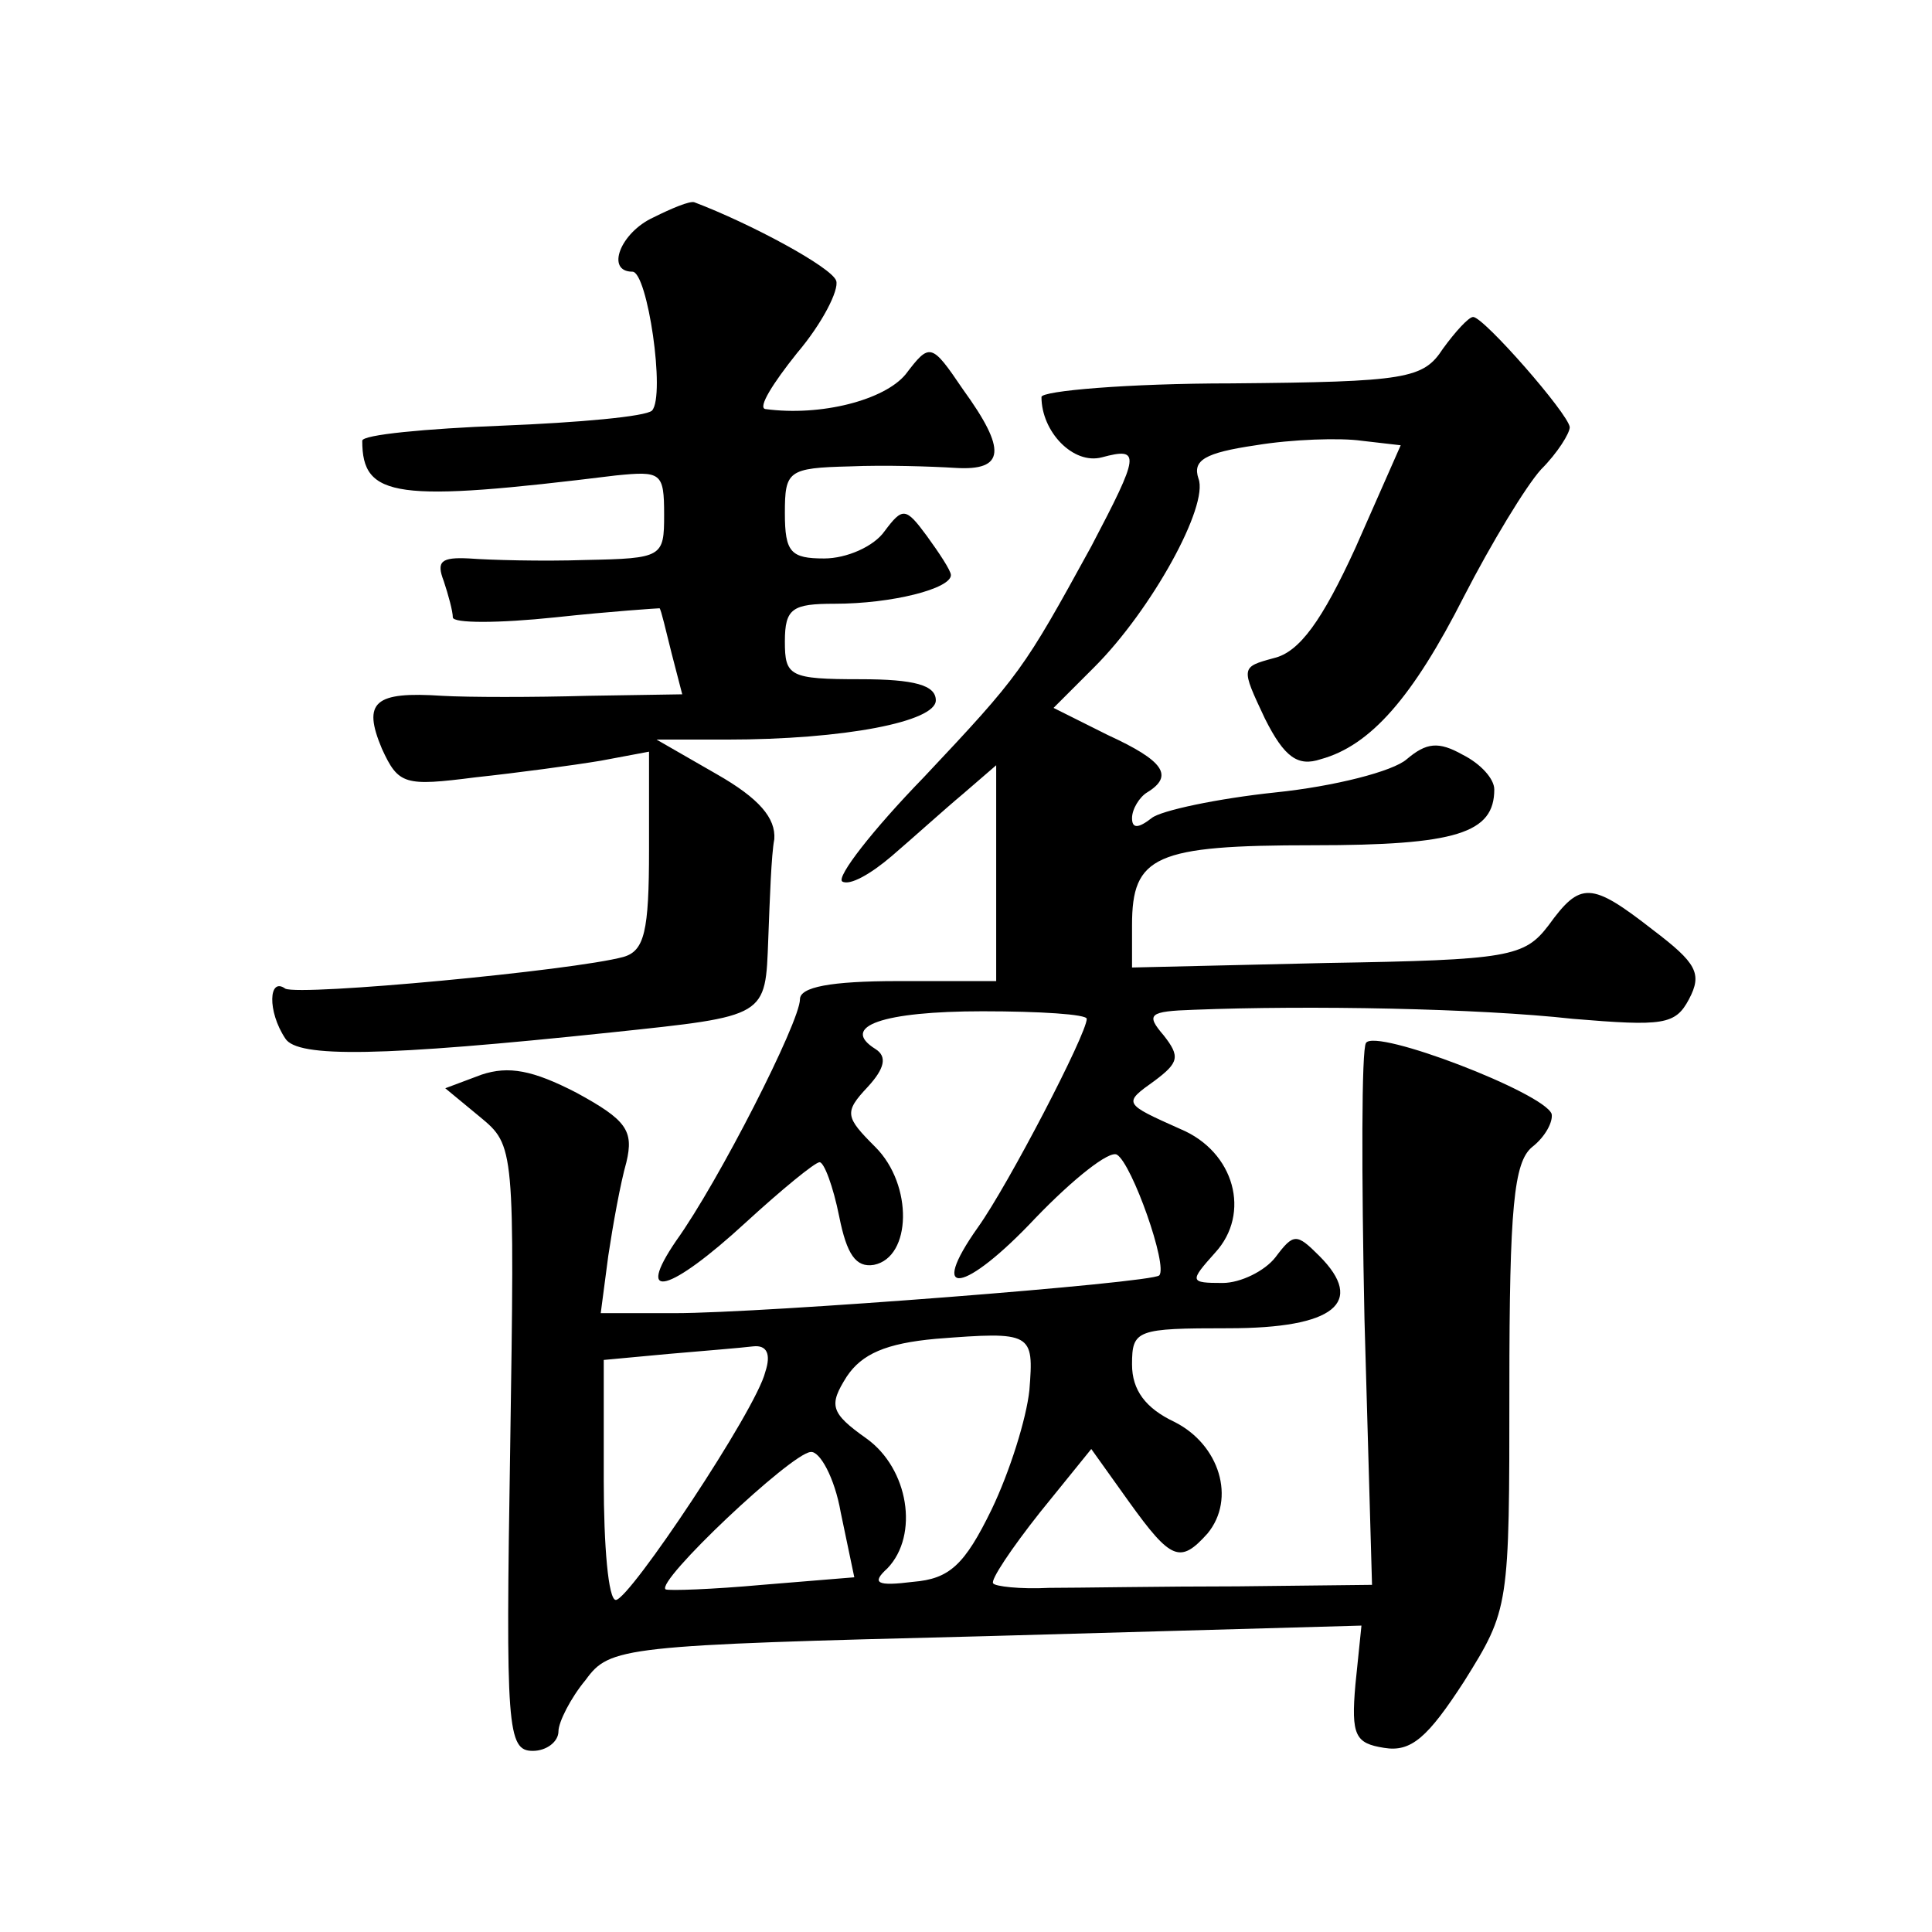<?xml version="1.0" standalone="no"?>
<!DOCTYPE svg PUBLIC "-//W3C//DTD SVG 20010904//EN"
 "http://www.w3.org/TR/2001/REC-SVG-20010904/DTD/svg10.dtd">
<svg version="1.0" xmlns="http://www.w3.org/2000/svg"
 width="128pt" height="128pt" viewBox="0 0 128 128"
 preserveAspectRatio="xMidYMid meet">
<g transform="translate(0,128) scale(0.1,-0.1)"
fill="#0" stroke="none">
<path d="M433 1136 c-22 -10 -32 -36 -14 -36 10 0 22 -82 13 -92 -4 -4 -49 -8 -99
-10 -51 -2 -93 -6 -93 -10 0 -38 22 -41 168 -23 30 3 32 2 32 -26 0 -28 -1 -29
-52 -30 -29 -1 -64 0 -77 1 -19 1 -22 -2 -17 -15 3 -9 6 -20 6 -24 0 -4 30 -4 68
0 37 4 68 6 69 6 1 -1 4 -14 8 -30 l7 -27 -63 -1 c-35 -1 -79 -1 -96 0 -45 3 -53
-4 -40 -35 11 -24 15 -25 62 -19 28 3 65 8 83 11 l32 6 0 -65 c0 -54 -3 -67 -17
-71 -33 -9 -214 -26 -224 -21 -11 8 -12 -15 0 -33 8 -13 64 -12 216 4 104 11 102
10 104 62 1 26 2 56 4 66 1 14 -10 27 -38 43 l-40 23 46 0 c79 0 139 12 139 26
0 10 -14 14 -50 14 -47 0 -50 2 -50 25 0 22 5 25 33 25 38 0 77 10 77 19 0 3 -8
15 -16 26 -14 19 -16 19 -28 3 -7 -10 -25 -18 -40 -18 -22 0 -26 4 -26 30 0 28
2 30 43 31 23 1 54 0 70 -1 33 -2 34 12 5 52 -21 31 -22 31 -38 10 -14 -17 -56
-28 -93 -23 -5 1 5 17 21 37 17 20 28 42 26 48 -3 9 -57 38 -94 52 -3 1 -15 -4
-27 -10z M956 1049 c-13 -20 -24 -22 -140 -23 -69 0 -126 -5 -126 -9 0 -23 21 -45
40 -40 26 7 25 2 -7 -59 -45 -82 -47 -85 -111 -153 -34 -35 -58 -66 -54 -69 5 -3
19 5 33 17 14 12 35 31 47 41 l22 19 0 -71 0 -72 -65 0 c-45 0 -65 -4 -65 -12 0
-15 -54 -121 -82 -160 -28 -41 -4 -34 46 12 24 22 46 40 49 40 3 0 9 -16 13 -36
5 -25 11 -34 23 -32 25 5 26 53 1 78 -20 20 -21 23 -5 40 11 12 13 20 5 25 -24
15 5 25 71 25 38 0 69 -2 69 -5 0 -10 -52 -110 -72 -138 -34 -48 -9 -44 38 6 25
26 49 45 54 42 10 -6 34 -74 28 -80 -5 -5 -262 -25 -321 -25 l-49 0 5 38 c3 20
8 48 12 62 5 21 0 28 -33 46 -29 15 -45 18 -63 12 l-24 -9 23 -19 c23 -19 23 -20
20 -220 -3 -185 -2 -200 15 -200 9 0 17 6 17 13 0 6 8 22 18 34 16 22 24 23 265
29 l249 7 -4 -39 c-3 -34 0 -39 19 -42 18 -3 29 7 53 44 30 48 30 49 30 195 0 119
3 149 15 159 9 7 14 17 13 22 -5 14 -117 57 -123 47 -3 -4 -3 -87 -1 -183 l5 -176
-89 -1 c-50 0 -106 -1 -125 -1 -19 -1 -36 1 -37 3 -2 2 12 23 31 47 l34 42 25 -35
c28 -39 34 -41 52 -21 19 23 8 59 -22 74 -19 9 -28 21 -28 38 0 23 3 24 64 24 70
0 91 17 60 48 -15 15 -17 15 -29 -1 -7 -9 -23 -17 -35 -17 -22 0 -22 1 -5 20 24
26 13 67 -23 82 -38 17 -38 17 -17 32 16 12 17 16 6 30 -12 14 -10 16 20 17 76
3 188 1 251 -6 60 -5 68 -4 77 13 9 17 5 24 -24 46 -41 32 -48 32 -69 3 -16 -21
-26 -23 -147 -25 l-129 -3 0 28 c0 46 15 53 120 53 95 0 120 8 120 37 0 7 -9 17
-21 23 -16 9 -24 8 -37 -3 -9 -8 -48 -18 -87 -22 -38 -4 -76 -12 -82 -17 -9 -7
-13 -7 -13 0 0 6 5 14 10 17 18 11 11 21 -26 38 l-36 18 27 27 c38 38 76 107 69
125 -4 12 4 17 38 22 24 4 56 5 70 3 l26 -3 -30 -68 c-22 -48 -37 -69 -54 -73 -22
-6 -22 -6 -6 -40 13 -26 22 -32 37 -27 33 9 61 41 95 108 18 35 41 73 51 84 11
11 19 24 19 28 -1 9 -57 73 -64 73 -3 0 -12 -10 -20 -21z m-274 -690 c-2 -19 -13
-54 -25 -79 -18 -37 -28 -46 -52 -48 -24 -3 -28 -1 -17 9 21 22 14 66 -14 86 -24
17 -25 22 -13 41 10 15 26 22 59 25 64 5 65 4 62 -34z m-175 12 c-6 -25 -90 -151
-99 -151 -5 0 -8 36 -8 79 l0 80 43 4 c23 2 48 4 56 5 9 1 12 -5 8 -17z m50 -93
l9 -43 -61 -5 c-33 -3 -62 -4 -64 -3 -7 5 83 90 96 91 6 1 16 -17 20 -40z"/>
</g>
</svg>
